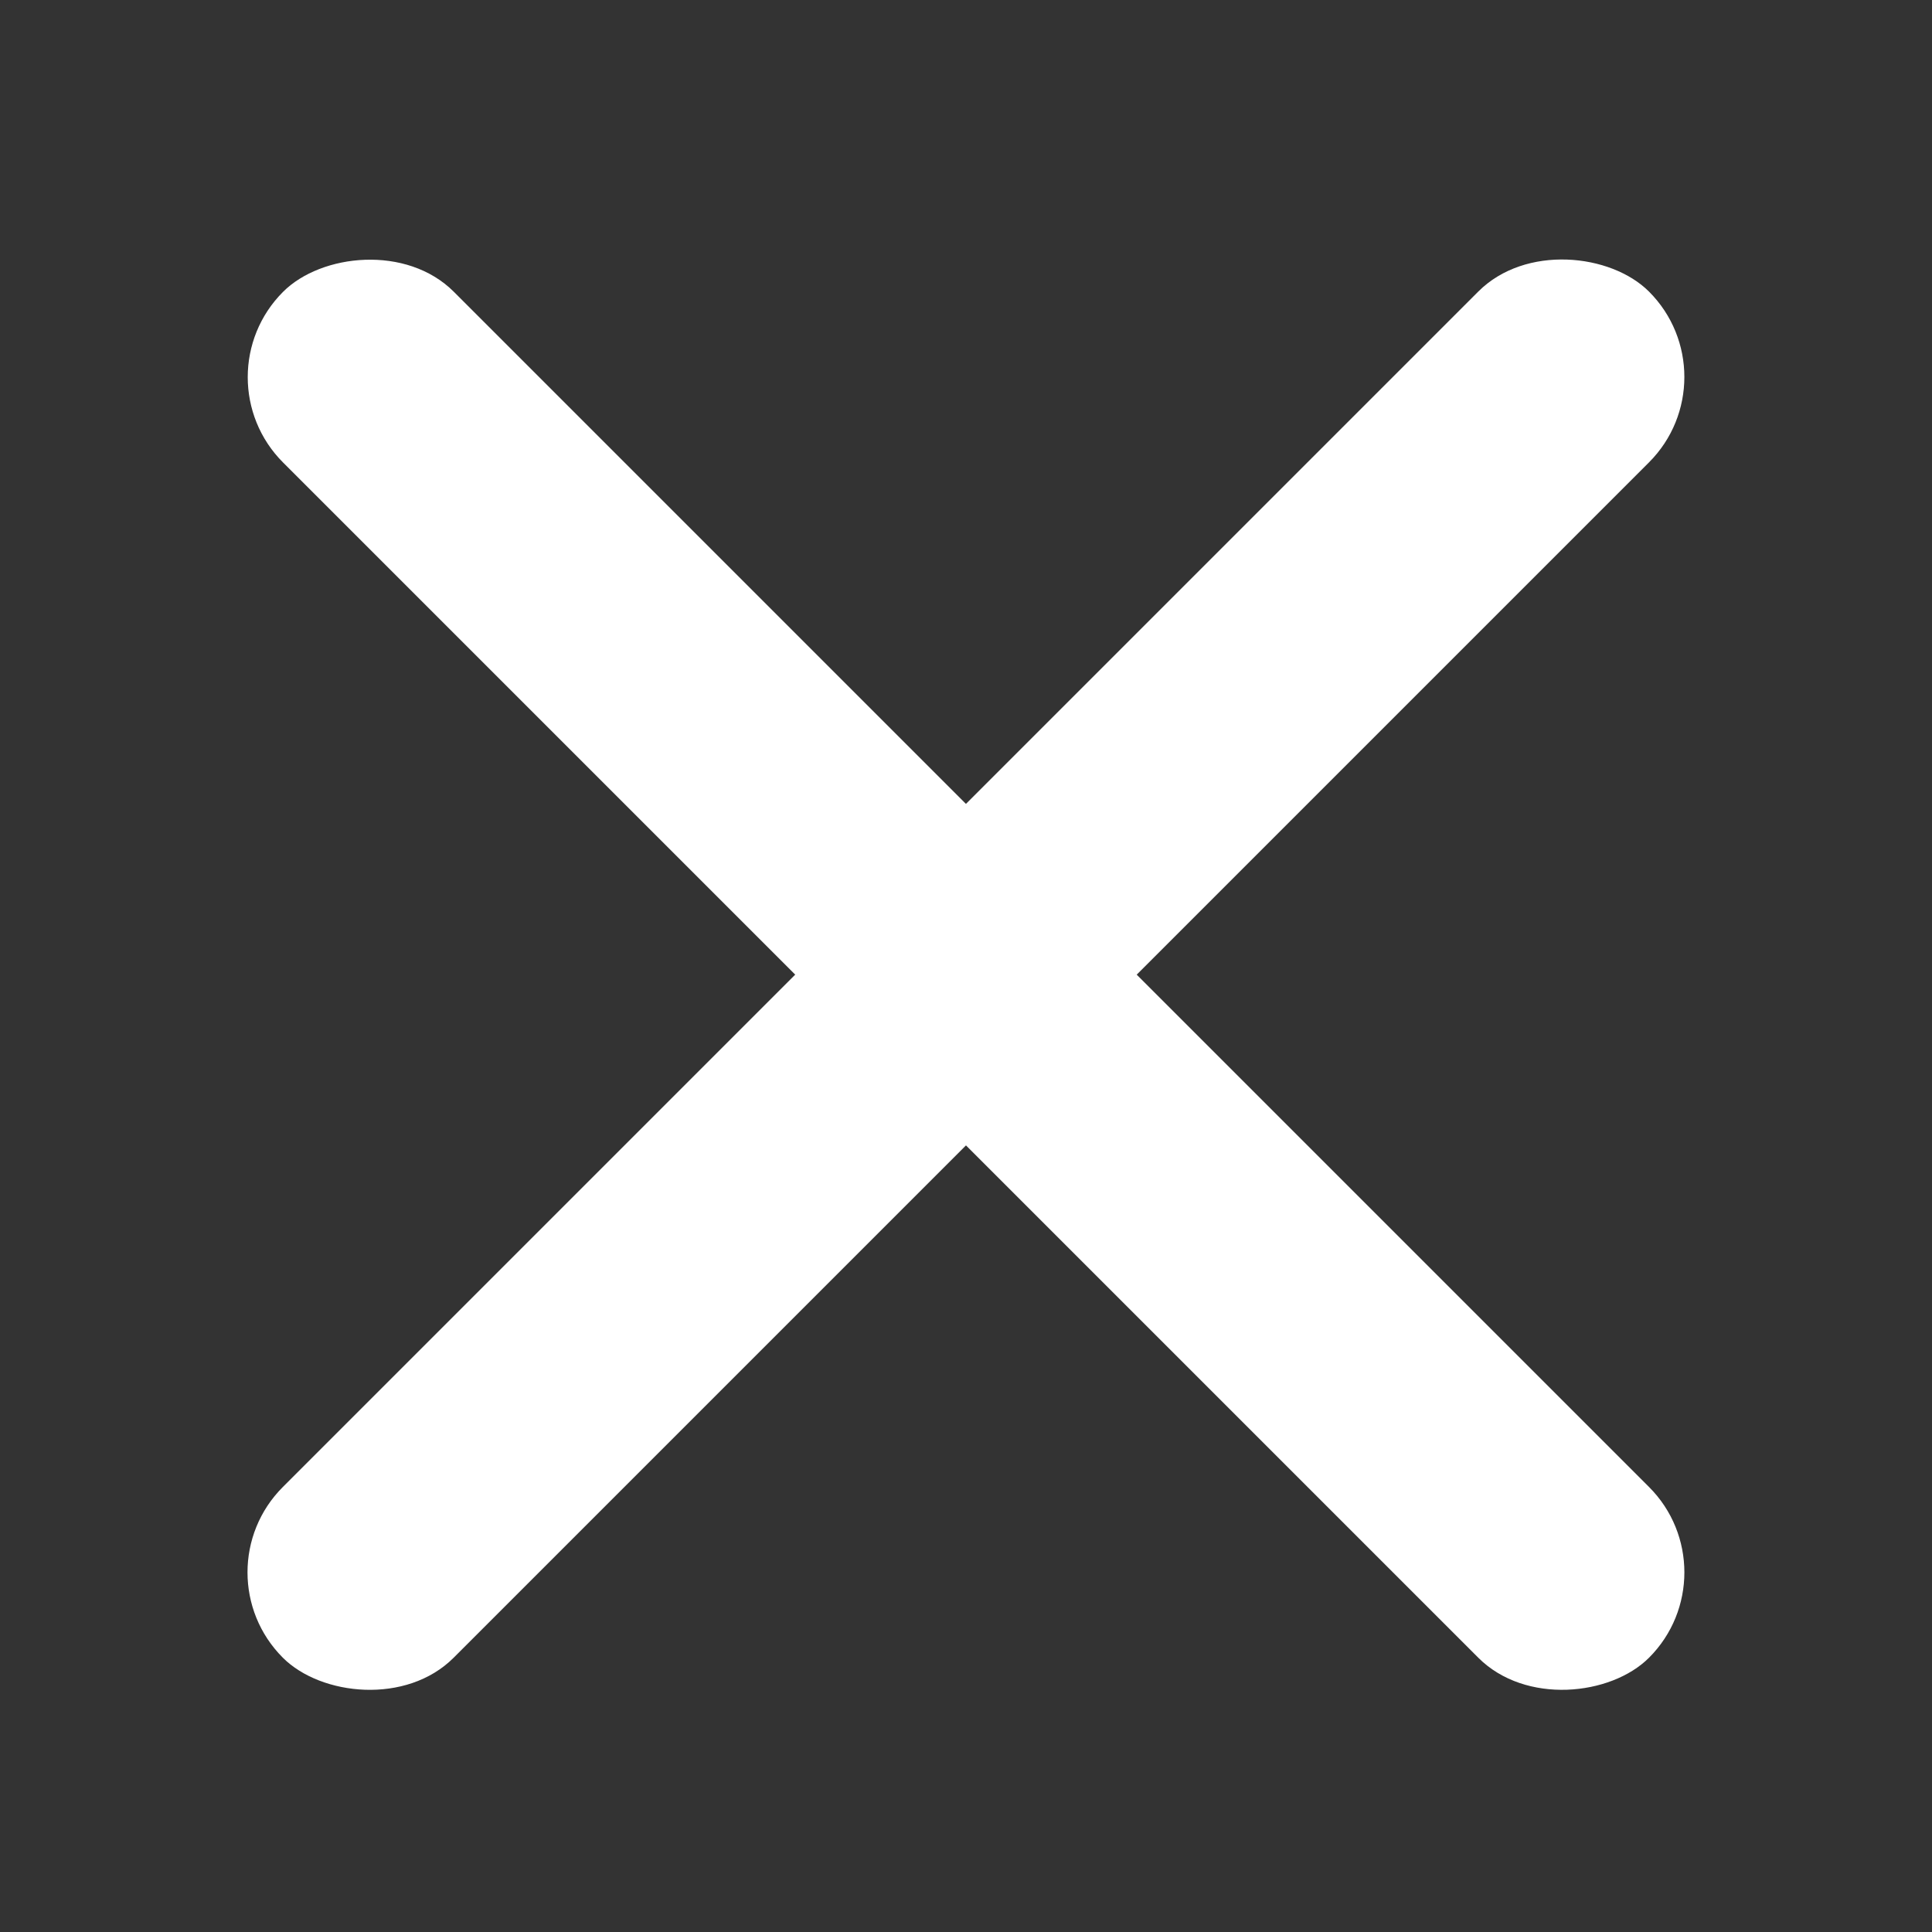 <svg width="32" height="32" viewBox="0 0 32 32" fill="none" xmlns="http://www.w3.org/2000/svg">
<rect x="0" y="0" width="32" height="32" fill="#333333" stroke="none"/>
<rect width="32" height="4" rx="2" transform="matrix(-0.707 -0.707 -0.707 0.707 28.727 26.043)" fill="white"/>
<rect x="3.271" y="26.043" width="32" height="4" rx="2" transform="rotate(-45 3.271 26.043)" fill="white"/>
</svg>
